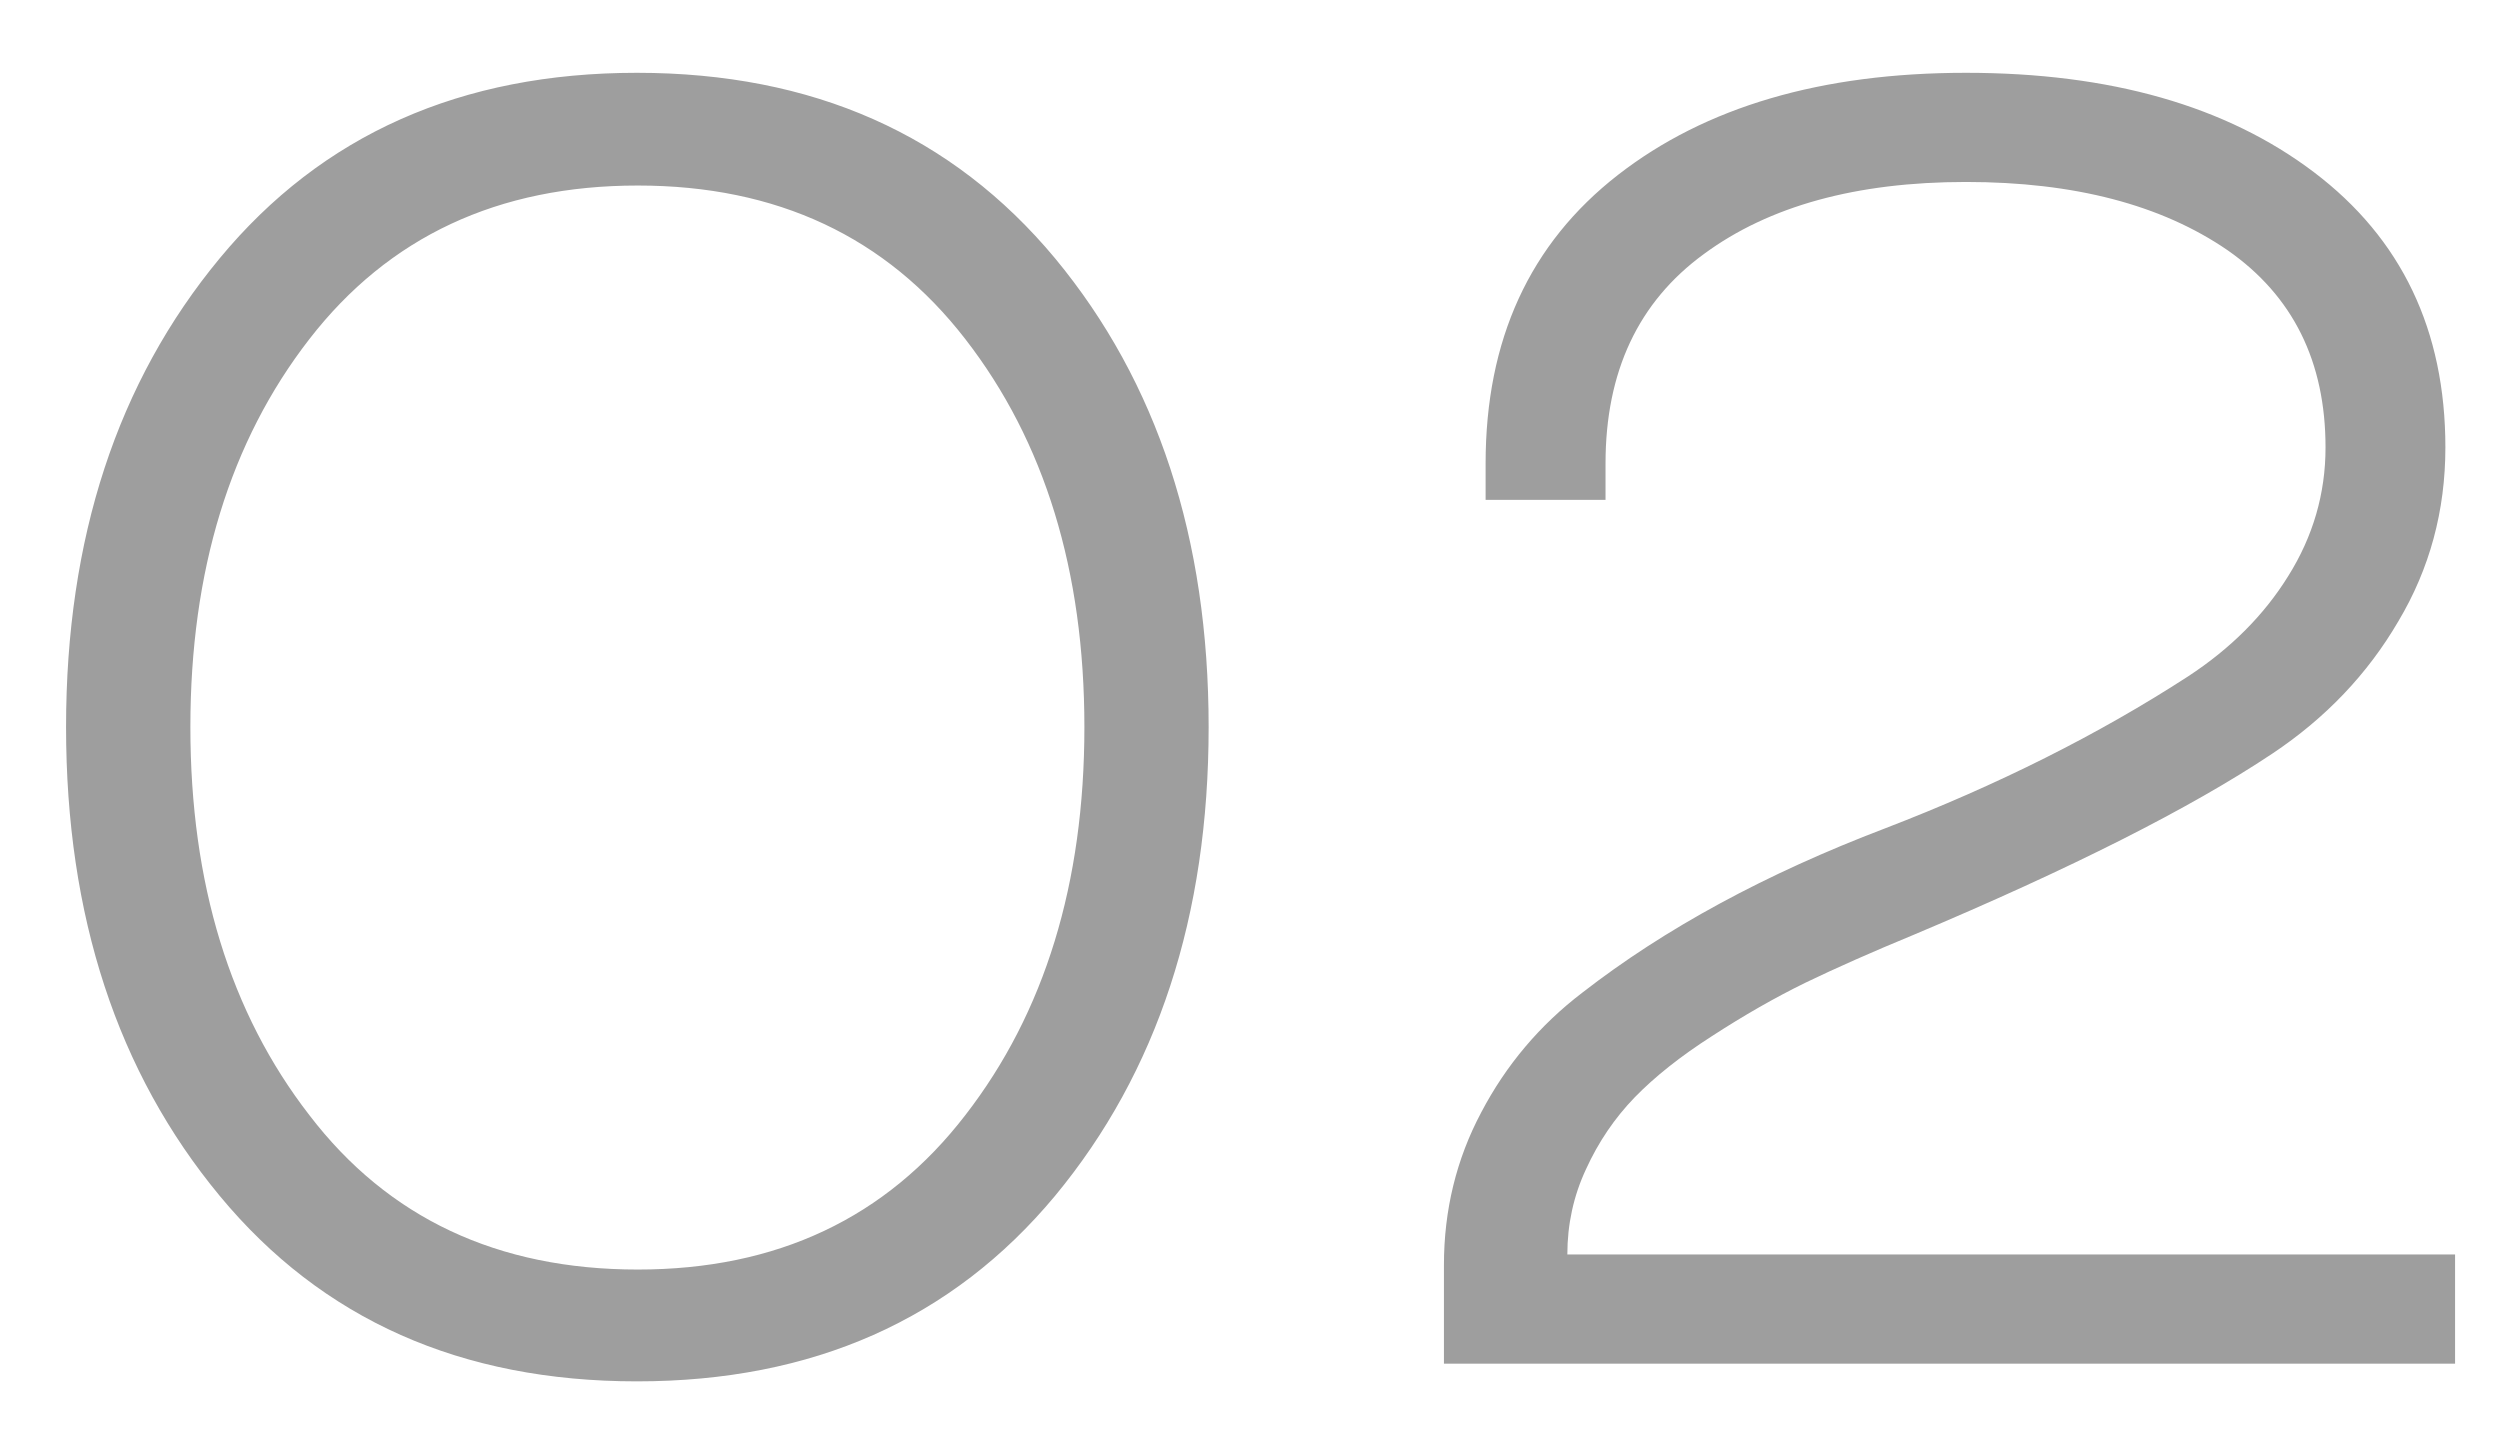 <?xml version="1.0" encoding="UTF-8"?> <svg xmlns="http://www.w3.org/2000/svg" width="33" height="19" viewBox="0 0 33 19" fill="none"> <path d="M13.927 15.785C12.568 17.418 10.728 18.234 8.407 18.234C6.087 18.234 4.251 17.418 2.9 15.785C1.548 14.152 0.872 12.09 0.872 9.598C0.872 7.105 1.548 5.043 2.9 3.41C4.251 1.777 6.087 0.961 8.407 0.961C10.728 0.961 12.568 1.777 13.927 3.41C15.278 5.043 15.954 7.105 15.954 9.598C15.954 12.09 15.278 14.152 13.927 15.785ZM14.314 9.598C14.314 7.535 13.79 5.828 12.743 4.477C11.697 3.125 10.255 2.449 8.419 2.449C6.575 2.449 5.13 3.125 4.083 4.477C3.036 5.828 2.513 7.535 2.513 9.598C2.513 11.66 3.036 13.367 4.083 14.719C5.122 16.078 6.568 16.758 8.419 16.758C10.255 16.758 11.697 16.078 12.743 14.719C13.79 13.367 14.314 11.66 14.314 9.598ZM32.407 18H19.06V16.699C19.06 15.973 19.224 15.301 19.552 14.684C19.88 14.059 20.325 13.531 20.888 13.102C21.974 12.258 23.306 11.535 24.884 10.934C26.368 10.363 27.7 9.695 28.88 8.93C29.443 8.562 29.884 8.121 30.204 7.605C30.532 7.082 30.697 6.516 30.697 5.906C30.697 4.773 30.267 3.906 29.407 3.305C28.532 2.703 27.38 2.402 25.95 2.402C24.505 2.402 23.353 2.719 22.493 3.352C21.626 3.984 21.193 4.906 21.193 6.117V6.598H19.61V6.117C19.61 4.484 20.193 3.215 21.357 2.309C22.513 1.41 24.044 0.961 25.95 0.961C27.857 0.961 29.388 1.398 30.544 2.273C31.7 3.148 32.279 4.359 32.279 5.906C32.279 6.742 32.072 7.508 31.657 8.203C31.251 8.898 30.697 9.48 29.993 9.949C28.915 10.668 27.337 11.465 25.259 12.34C24.712 12.566 24.235 12.777 23.829 12.973C23.431 13.168 23.021 13.402 22.599 13.676C22.185 13.941 21.845 14.211 21.579 14.484C21.314 14.758 21.099 15.074 20.935 15.434C20.771 15.785 20.689 16.16 20.689 16.559H32.407V18Z" fill="#9E9E9E"></path> </svg> 